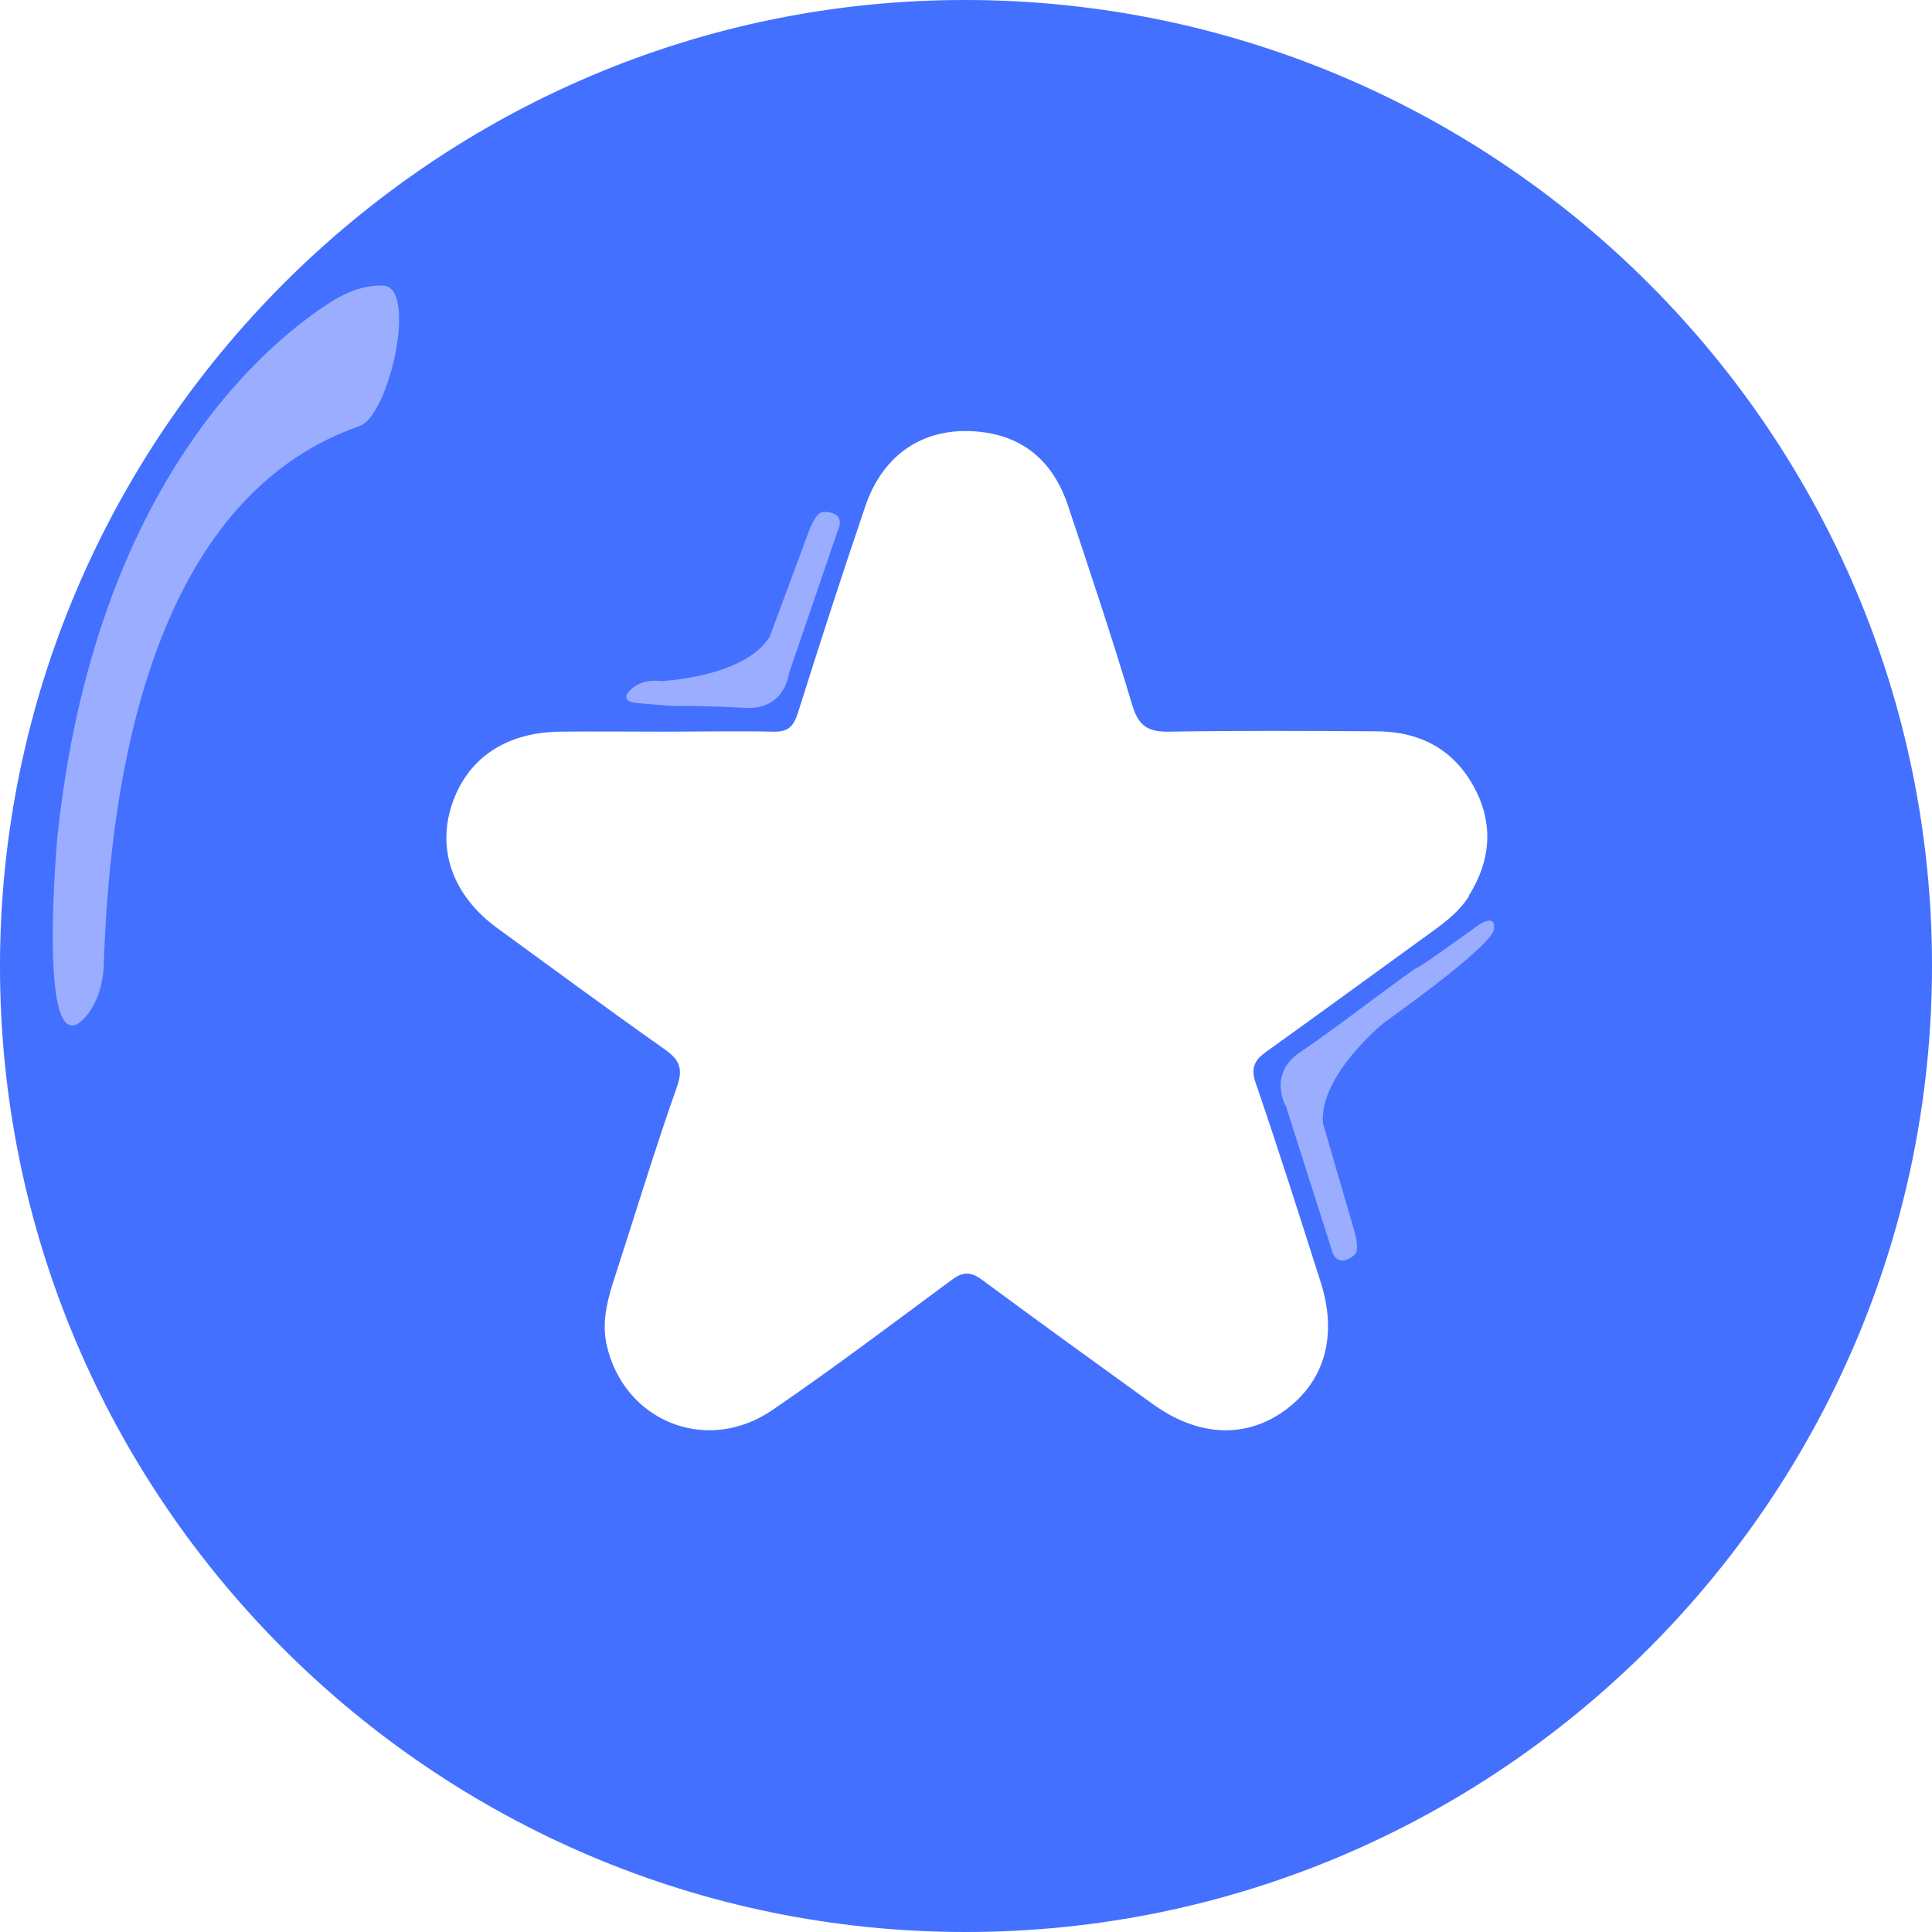 <?xml version="1.0" encoding="UTF-8"?>
<svg id="Camada_1" data-name="Camada 1" xmlns="http://www.w3.org/2000/svg" version="1.1" viewBox="0 0 512 512">
  <defs>
    <style>
      .cls-1 {
        fill: #474747;
      }

      .cls-1, .cls-2, .cls-3, .cls-4 {
        stroke-width: 0px;
      }

      .cls-2 {
        fill: #9badff;
      }

      .cls-3 {
        fill: #4370ff;
      }

      .cls-4 {
        fill: #777;
      }
    </style>
  </defs>
  <path class="cls-3" d="M256.4,0C115.4-.4,0,115,0,256.1s115,255.9,255.9,255.9,255.9-114.6,256.1-255.7C512.2,115.3,397.6.4,256.4,0ZM389.3,237.5c-2.4,3.8-5.9,6.6-9.5,9.2-14.8,10.7-29.4,21.4-44.2,32-3.4,2.4-4.2,4.6-2.7,8.7,6,17.4,11.5,34.9,17.1,52.4,4.5,14.1,1.1,26.2-9.4,33.9-10.4,7.6-23,7.1-35.1-1.6-15.1-10.9-30.2-21.8-45.2-32.9-3.1-2.3-5.1-2.2-8.1,0-15.7,11.6-31.3,23.4-47.4,34.4-17.5,12.1-39.7,3-44.1-17.5-1.1-5.4,0-10.5,1.6-15.7,5.7-17.5,11-35.1,17.1-52.4,1.8-5.1.5-7.3-3.5-10.1-14.9-10.5-29.5-21.3-44.2-32-11.6-8.5-15.9-20.5-12-32.5,4-12.3,14.2-19.3,28.6-19.5,9.1-.1,18.2,0,27.3,0s19.5-.2,29.3,0c3.8.1,5.3-1.2,6.5-4.8,5.8-18.4,11.7-36.7,17.9-54.9,4.8-14.1,15.8-21.2,30.1-19.8,12.1,1.2,19.8,8.2,23.6,19.5,5.9,17.7,11.8,35.3,17.1,53.1,1.7,5.6,4.4,7,9.8,6.9,18.2-.3,36.4-.2,54.7-.1,11.6,0,20.7,4.7,26.2,15.1,5.1,9.6,4.2,19.3-1.5,28.4v.2Z"/>
  <path class="cls-2" d="M101.6,75.7c-4.5-.2-9,1.3-13.4,4-16.3,10.2-63.1,47.5-73,142.2,0,0-5.4,59.2,6.5,48.6,2.8-2.5,5.6-7.9,5.8-14.8,2.1-64.7,18.8-125.7,67.8-142.8,7.9-2.8,15.4-36.8,6.3-37.2Z"/>
  <path class="cls-1" d="M1632.4-423.4c-.9,1.2-2.1.7-3.2.7-.2-.2-.3-.3-.2-.5,0-.1.2-.2.3-.2h3.2-.1Z"/>
  <path class="cls-1" d="M1650-422.7c-1.1,0-2.4.5-3.2-.7h3.2c.2.1.3.3.3.5s0,.3-.2.3h-.1Z"/>
  <path class="cls-4" d="M1629.2-423.4v.7c-.6,0-1.4.2-1.5-.7h1.6,0Z"/>
  <path class="cls-4" d="M1650-422.7v-.7h1.6c-.2.9-.9.8-1.5.7h0Z"/>
  <path class="cls-2" d="M353.1,331.8l-12.3-38.6s-5-8.5,3.8-14.4c8.9-5.9,29.7-22,31-22.4s16-11.1,16-11.1c0,0,4.9-3.6,4.3,1s-29.1,24.7-29.1,24.7c0,0-17.3,14-16.2,26.7l8.2,28.1s1.7,5.3.2,6.7-4.7,3-6-.9v.2Z"/>
  <path class="cls-2" d="M222.2,140.1l-13.1,38.3s-1,9.8-11.6,9.2-16.9-.5-18.2-.5c-2,0-9.5-.7-9.5-.7,0,0-6.1,0-2.9-3.4s8.2-2.5,8.2-2.5c0,0,22.2-.9,28.9-11.8l10.2-27.5s1.8-5.3,3.8-5.5,5.6.5,4.3,4.3h0Z"/>
</svg>